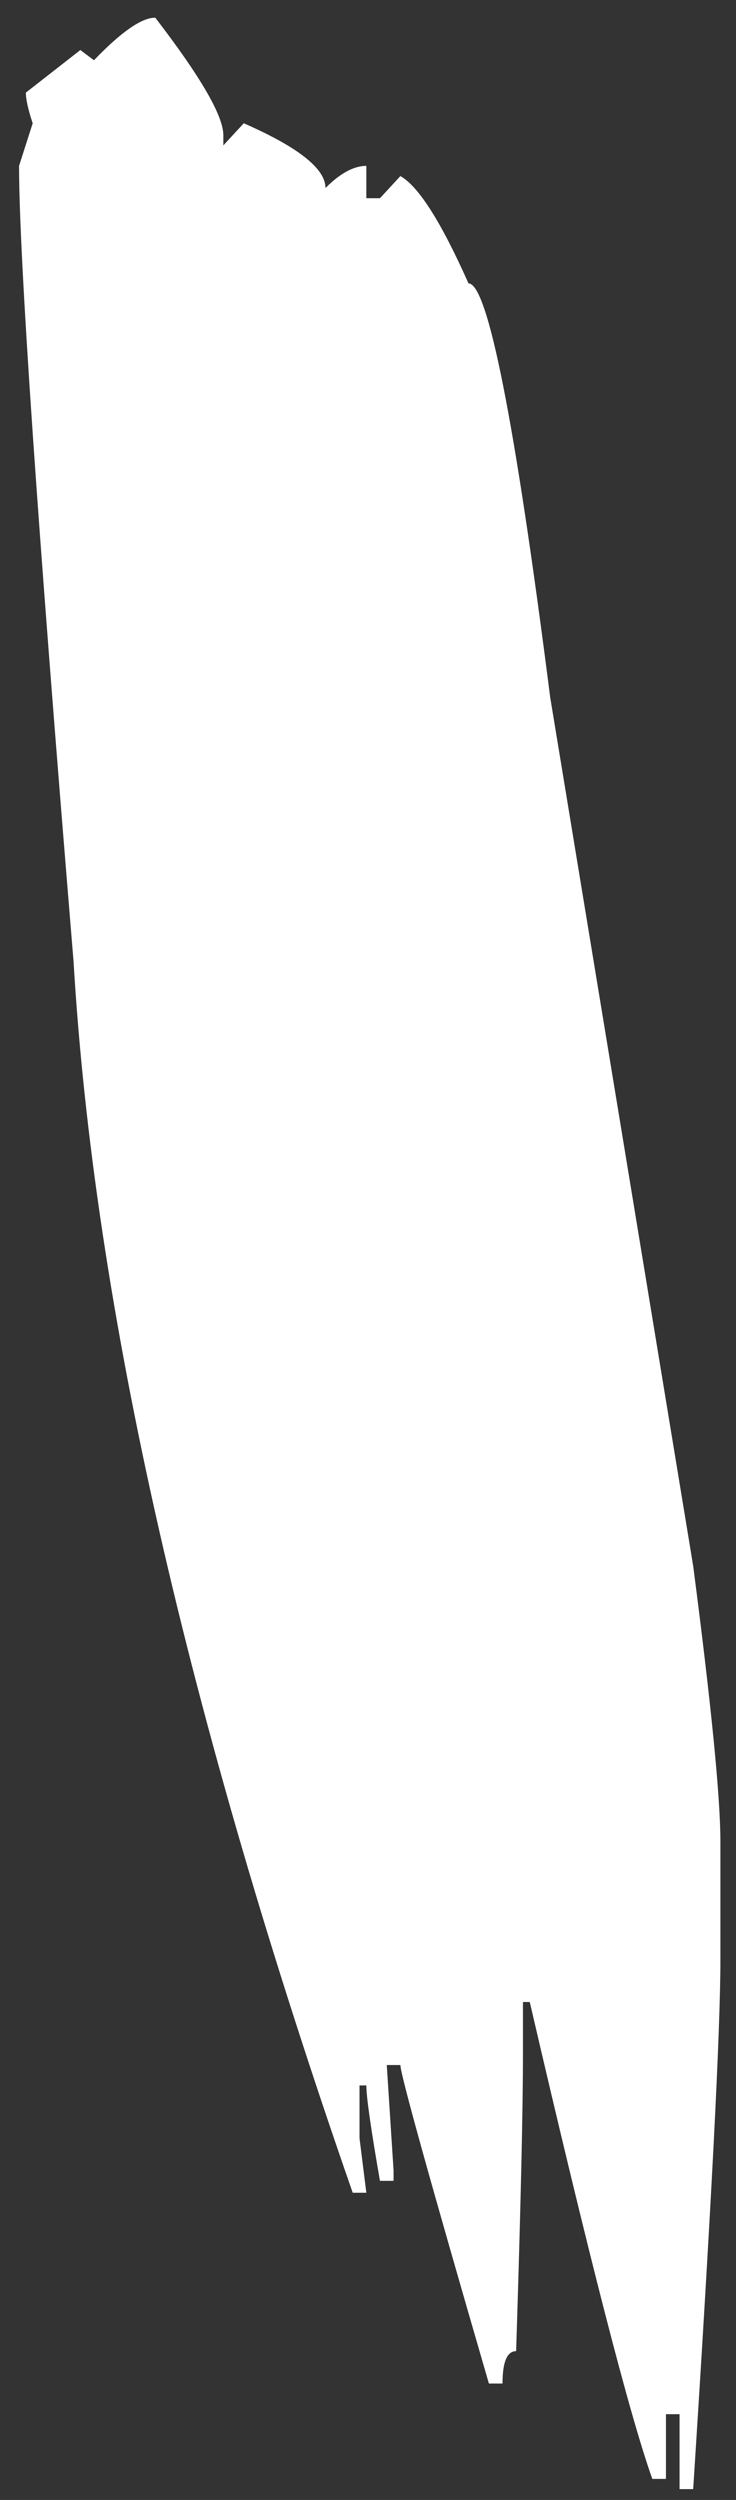 <svg width="38" height="129" viewBox="0 0 38 129" fill="none" xmlns="http://www.w3.org/2000/svg">
<rect x="0" y="0" width="38" height="129" fill="#333333" stroke="none"/>
<path d="M37.195 95.043V101.107C37.195 104.74 36.727 113.852 35.789 128.441H35.086V124.574H34.383V127.914H33.68C32.508 124.633 30.398 116.43 27.352 103.305H27V106.029C27 108.842 26.883 113.939 26.648 121.322C26.18 121.322 25.945 121.879 25.945 122.992H25.242C22.195 112.504 20.672 107.025 20.672 106.557H19.969L20.32 112.006V112.533H19.617C19.148 109.838 18.914 108.197 18.914 107.611H18.562V110.336L18.914 113.148H18.211C9.656 88.598 4.852 67.416 3.797 49.603C1.922 26.928 0.984 13.246 0.984 8.559L1.688 6.361C1.453 5.658 1.336 5.131 1.336 4.779L4.148 2.582L4.852 3.109C6.258 1.645 7.312 0.912 8.016 0.912C10.359 3.959 11.531 5.98 11.531 6.977V7.504L12.586 6.361C15.398 7.592 16.805 8.705 16.805 9.701C17.566 8.939 18.27 8.559 18.914 8.559V10.229H19.617L20.672 9.086C21.609 9.613 22.781 11.459 24.188 14.623C25.184 14.623 26.59 21.742 28.406 35.98L35.789 80.805C36.727 88.012 37.195 92.758 37.195 95.043Z" fill="white"/>
</svg>
